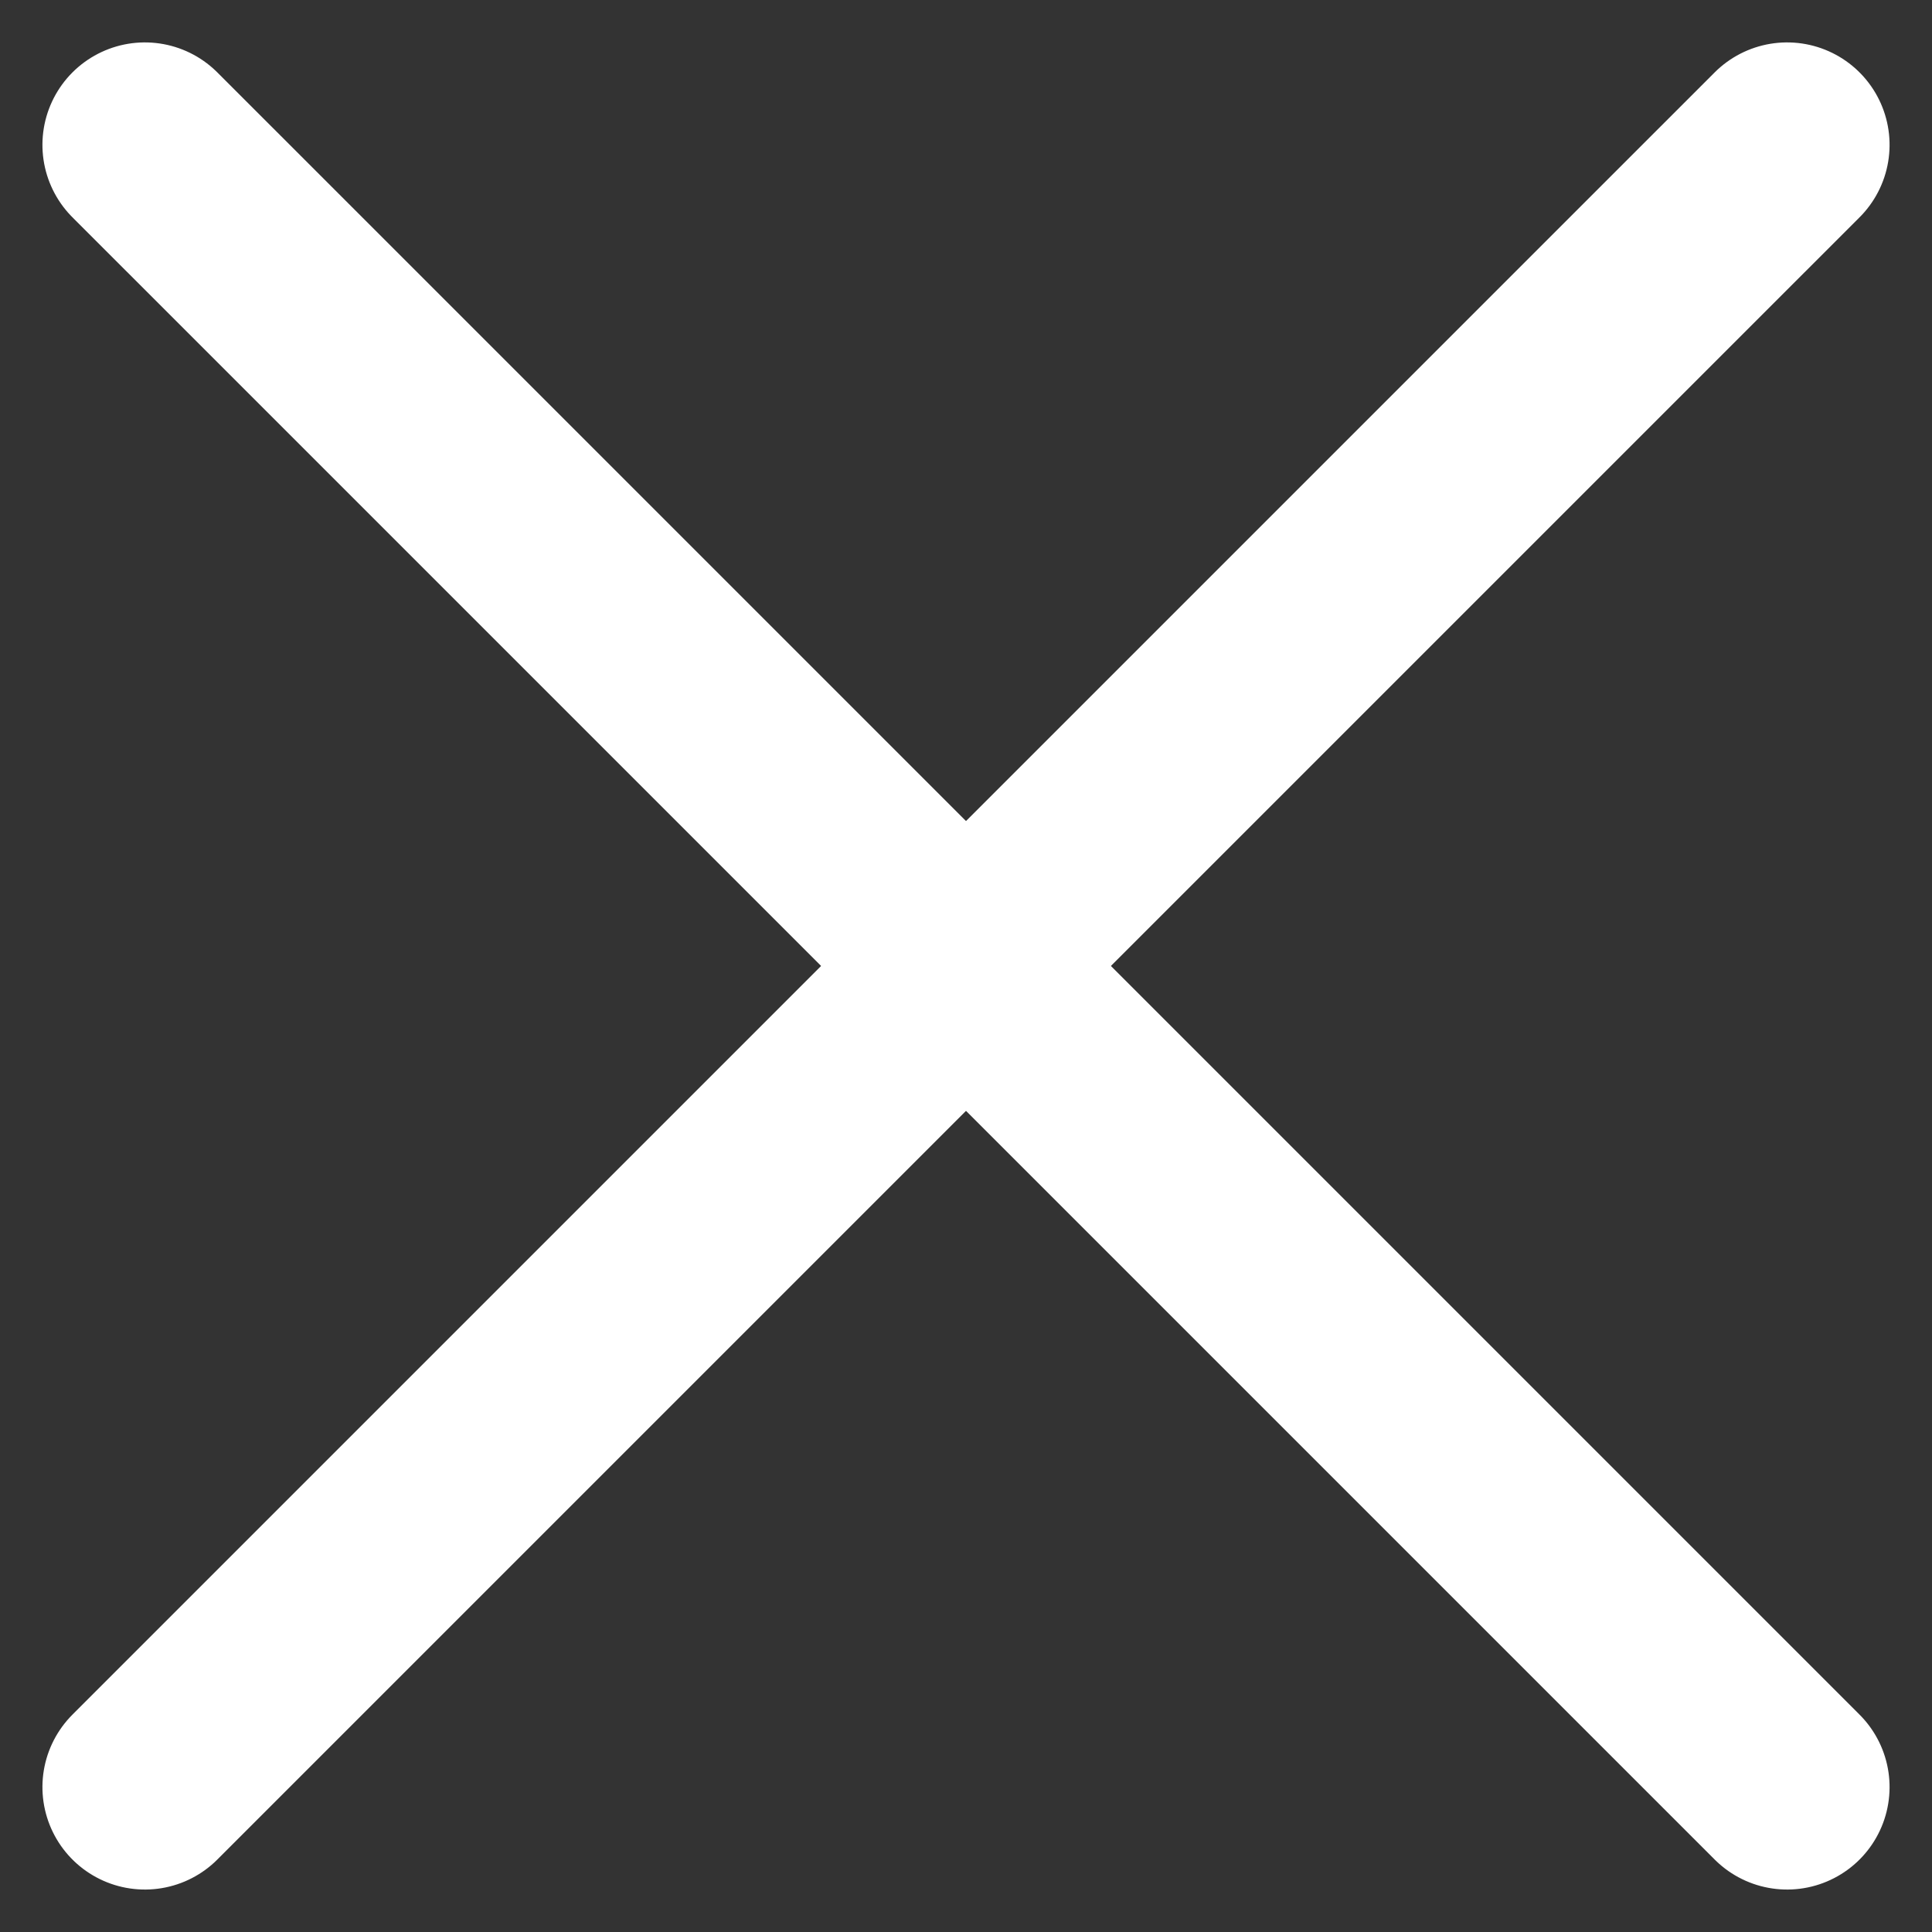 <svg xmlns="http://www.w3.org/2000/svg" width="14.142" height="14.142" viewBox="0 0 14.142 14.142">
  <rect x="0" y="0" width="14.142" height="14.142" fill="#333333" stroke="none"/>
  <g id="Cross" transform="translate(7.071 -4.95) rotate(45)">
    <path id="Path_14194" data-name="Path 14194" d="M0,0V17" transform="translate(8.5 0)" fill="none" stroke="#ffffff" stroke-linecap="round" stroke-linejoin="round" stroke-width="1.5"/>
    <path id="Path_14195" data-name="Path 14195" d="M0,0H17" transform="translate(0 8.5)" fill="none" stroke="#ffffff" stroke-linecap="round" stroke-linejoin="round" stroke-width="1.5"/>
  </g>
</svg>
